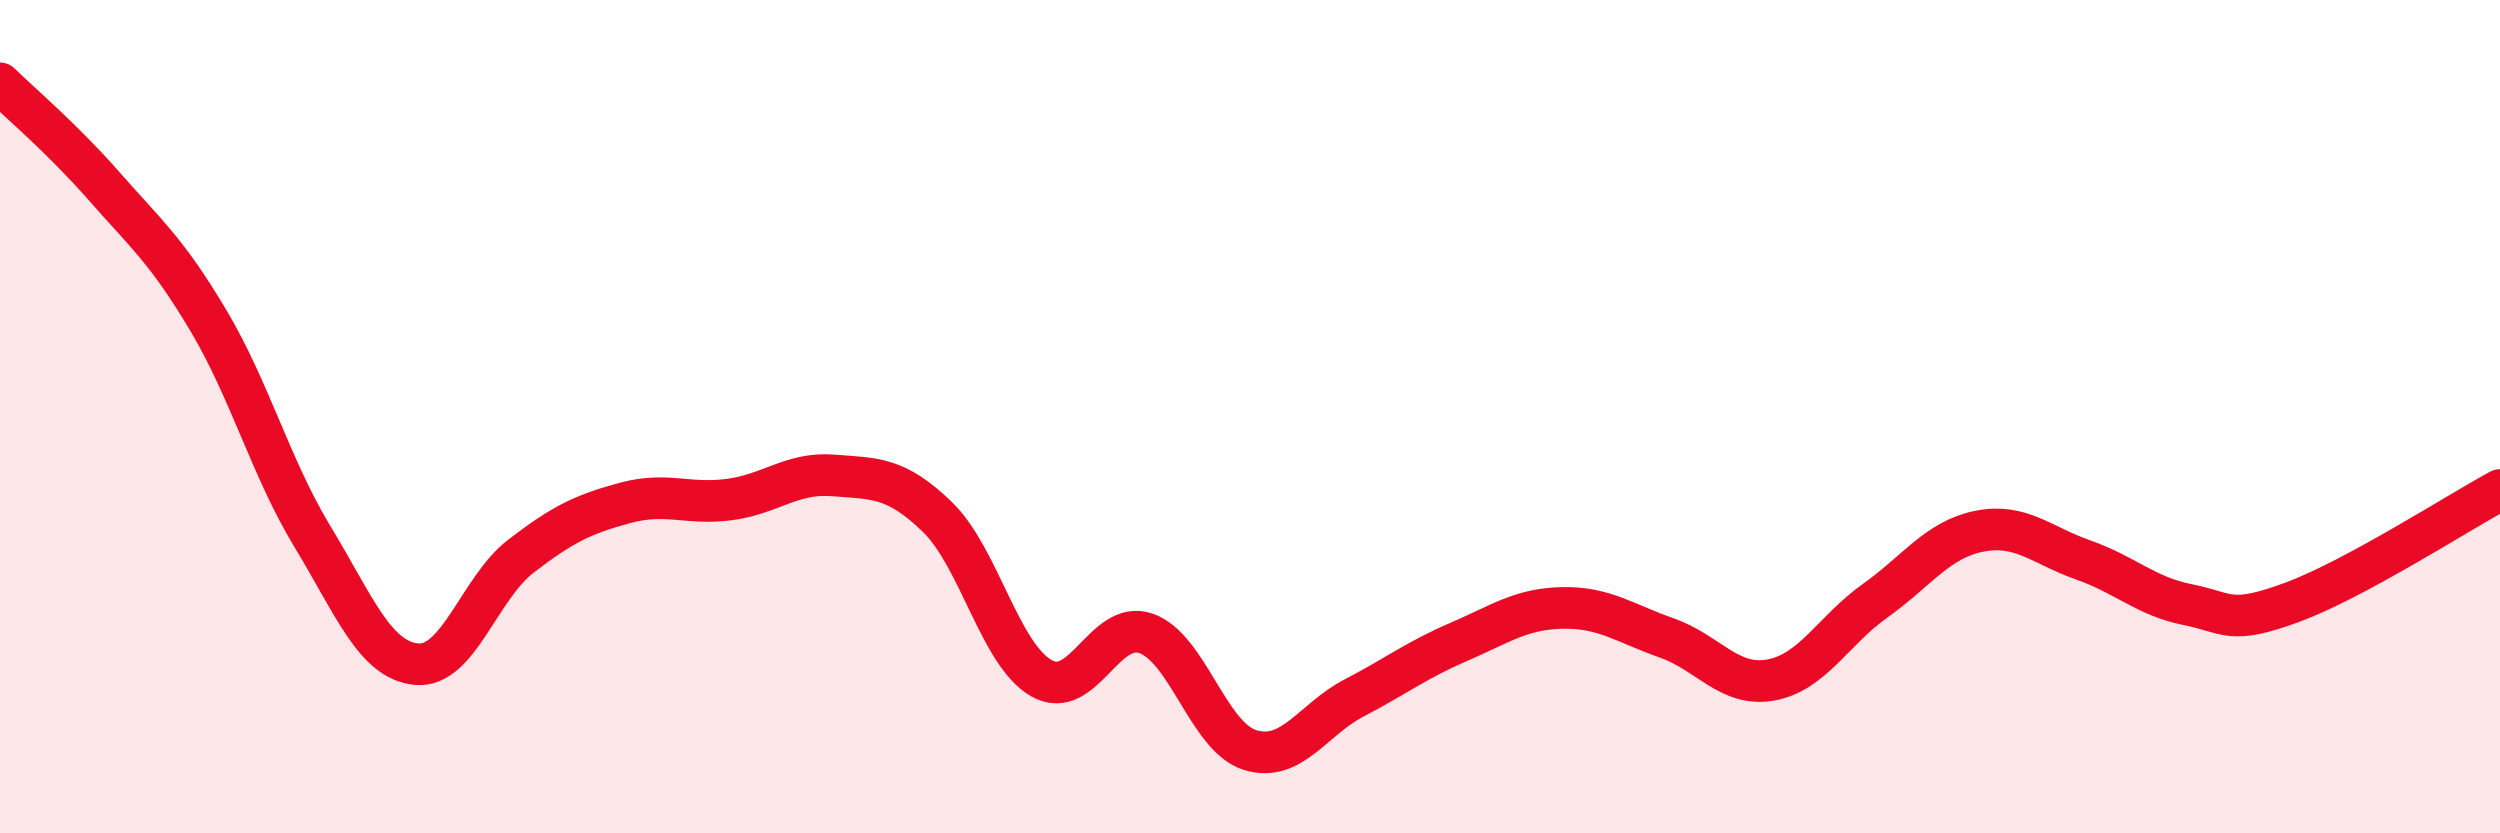 
    <svg width="60" height="20" viewBox="0 0 60 20" xmlns="http://www.w3.org/2000/svg">
      <path
        d="M 0,2 C 0.5,2.49 1.5,3.33 2.5,4.47 C 3.5,5.61 4,6.01 5,7.69 C 6,9.37 6.5,11.23 7.5,12.88 C 8.5,14.53 9,15.85 10,15.94 C 11,16.03 11.5,14.12 12.5,13.35 C 13.5,12.58 14,12.34 15,12.07 C 16,11.8 16.5,12.12 17.5,11.99 C 18.5,11.86 19,11.33 20,11.41 C 21,11.49 21.5,11.44 22.5,12.41 C 23.5,13.38 24,15.72 25,16.28 C 26,16.84 26.5,14.86 27.5,15.2 C 28.5,15.54 29,17.69 30,18 C 31,18.31 31.5,17.27 32.5,16.75 C 33.5,16.23 34,15.84 35,15.41 C 36,14.98 36.5,14.61 37.5,14.59 C 38.5,14.57 39,14.96 40,15.31 C 41,15.66 41.5,16.5 42.5,16.32 C 43.5,16.14 44,15.13 45,14.42 C 46,13.71 46.5,12.95 47.5,12.75 C 48.5,12.55 49,13.09 50,13.44 C 51,13.79 51.5,14.31 52.5,14.51 C 53.5,14.71 53.5,15.01 55,14.46 C 56.5,13.91 59,12.3 60,11.76L60 20L0 20Z"
        fill="#EB0A25"
        opacity="0.1"
        stroke-linecap="round"
        stroke-linejoin="round"
      />
      <path
        d="M 0,2 C 0.5,2.49 1.5,3.33 2.5,4.47 C 3.5,5.61 4,6.01 5,7.69 C 6,9.37 6.5,11.23 7.5,12.88 C 8.5,14.53 9,15.85 10,15.94 C 11,16.03 11.5,14.12 12.5,13.35 C 13.5,12.58 14,12.34 15,12.07 C 16,11.8 16.5,12.12 17.5,11.99 C 18.5,11.86 19,11.33 20,11.41 C 21,11.49 21.5,11.44 22.5,12.41 C 23.5,13.38 24,15.72 25,16.28 C 26,16.84 26.5,14.86 27.5,15.2 C 28.5,15.54 29,17.69 30,18 C 31,18.31 31.5,17.27 32.5,16.75 C 33.5,16.23 34,15.84 35,15.41 C 36,14.98 36.5,14.61 37.5,14.59 C 38.5,14.57 39,14.96 40,15.31 C 41,15.66 41.5,16.5 42.5,16.32 C 43.5,16.14 44,15.13 45,14.42 C 46,13.71 46.5,12.95 47.5,12.75 C 48.5,12.55 49,13.09 50,13.44 C 51,13.79 51.5,14.31 52.5,14.51 C 53.5,14.71 53.5,15.01 55,14.46 C 56.5,13.91 59,12.3 60,11.76"
        stroke="#EB0A25"
        stroke-width="1"
        fill="none"
        stroke-linecap="round"
        stroke-linejoin="round"
      />
    </svg>
  